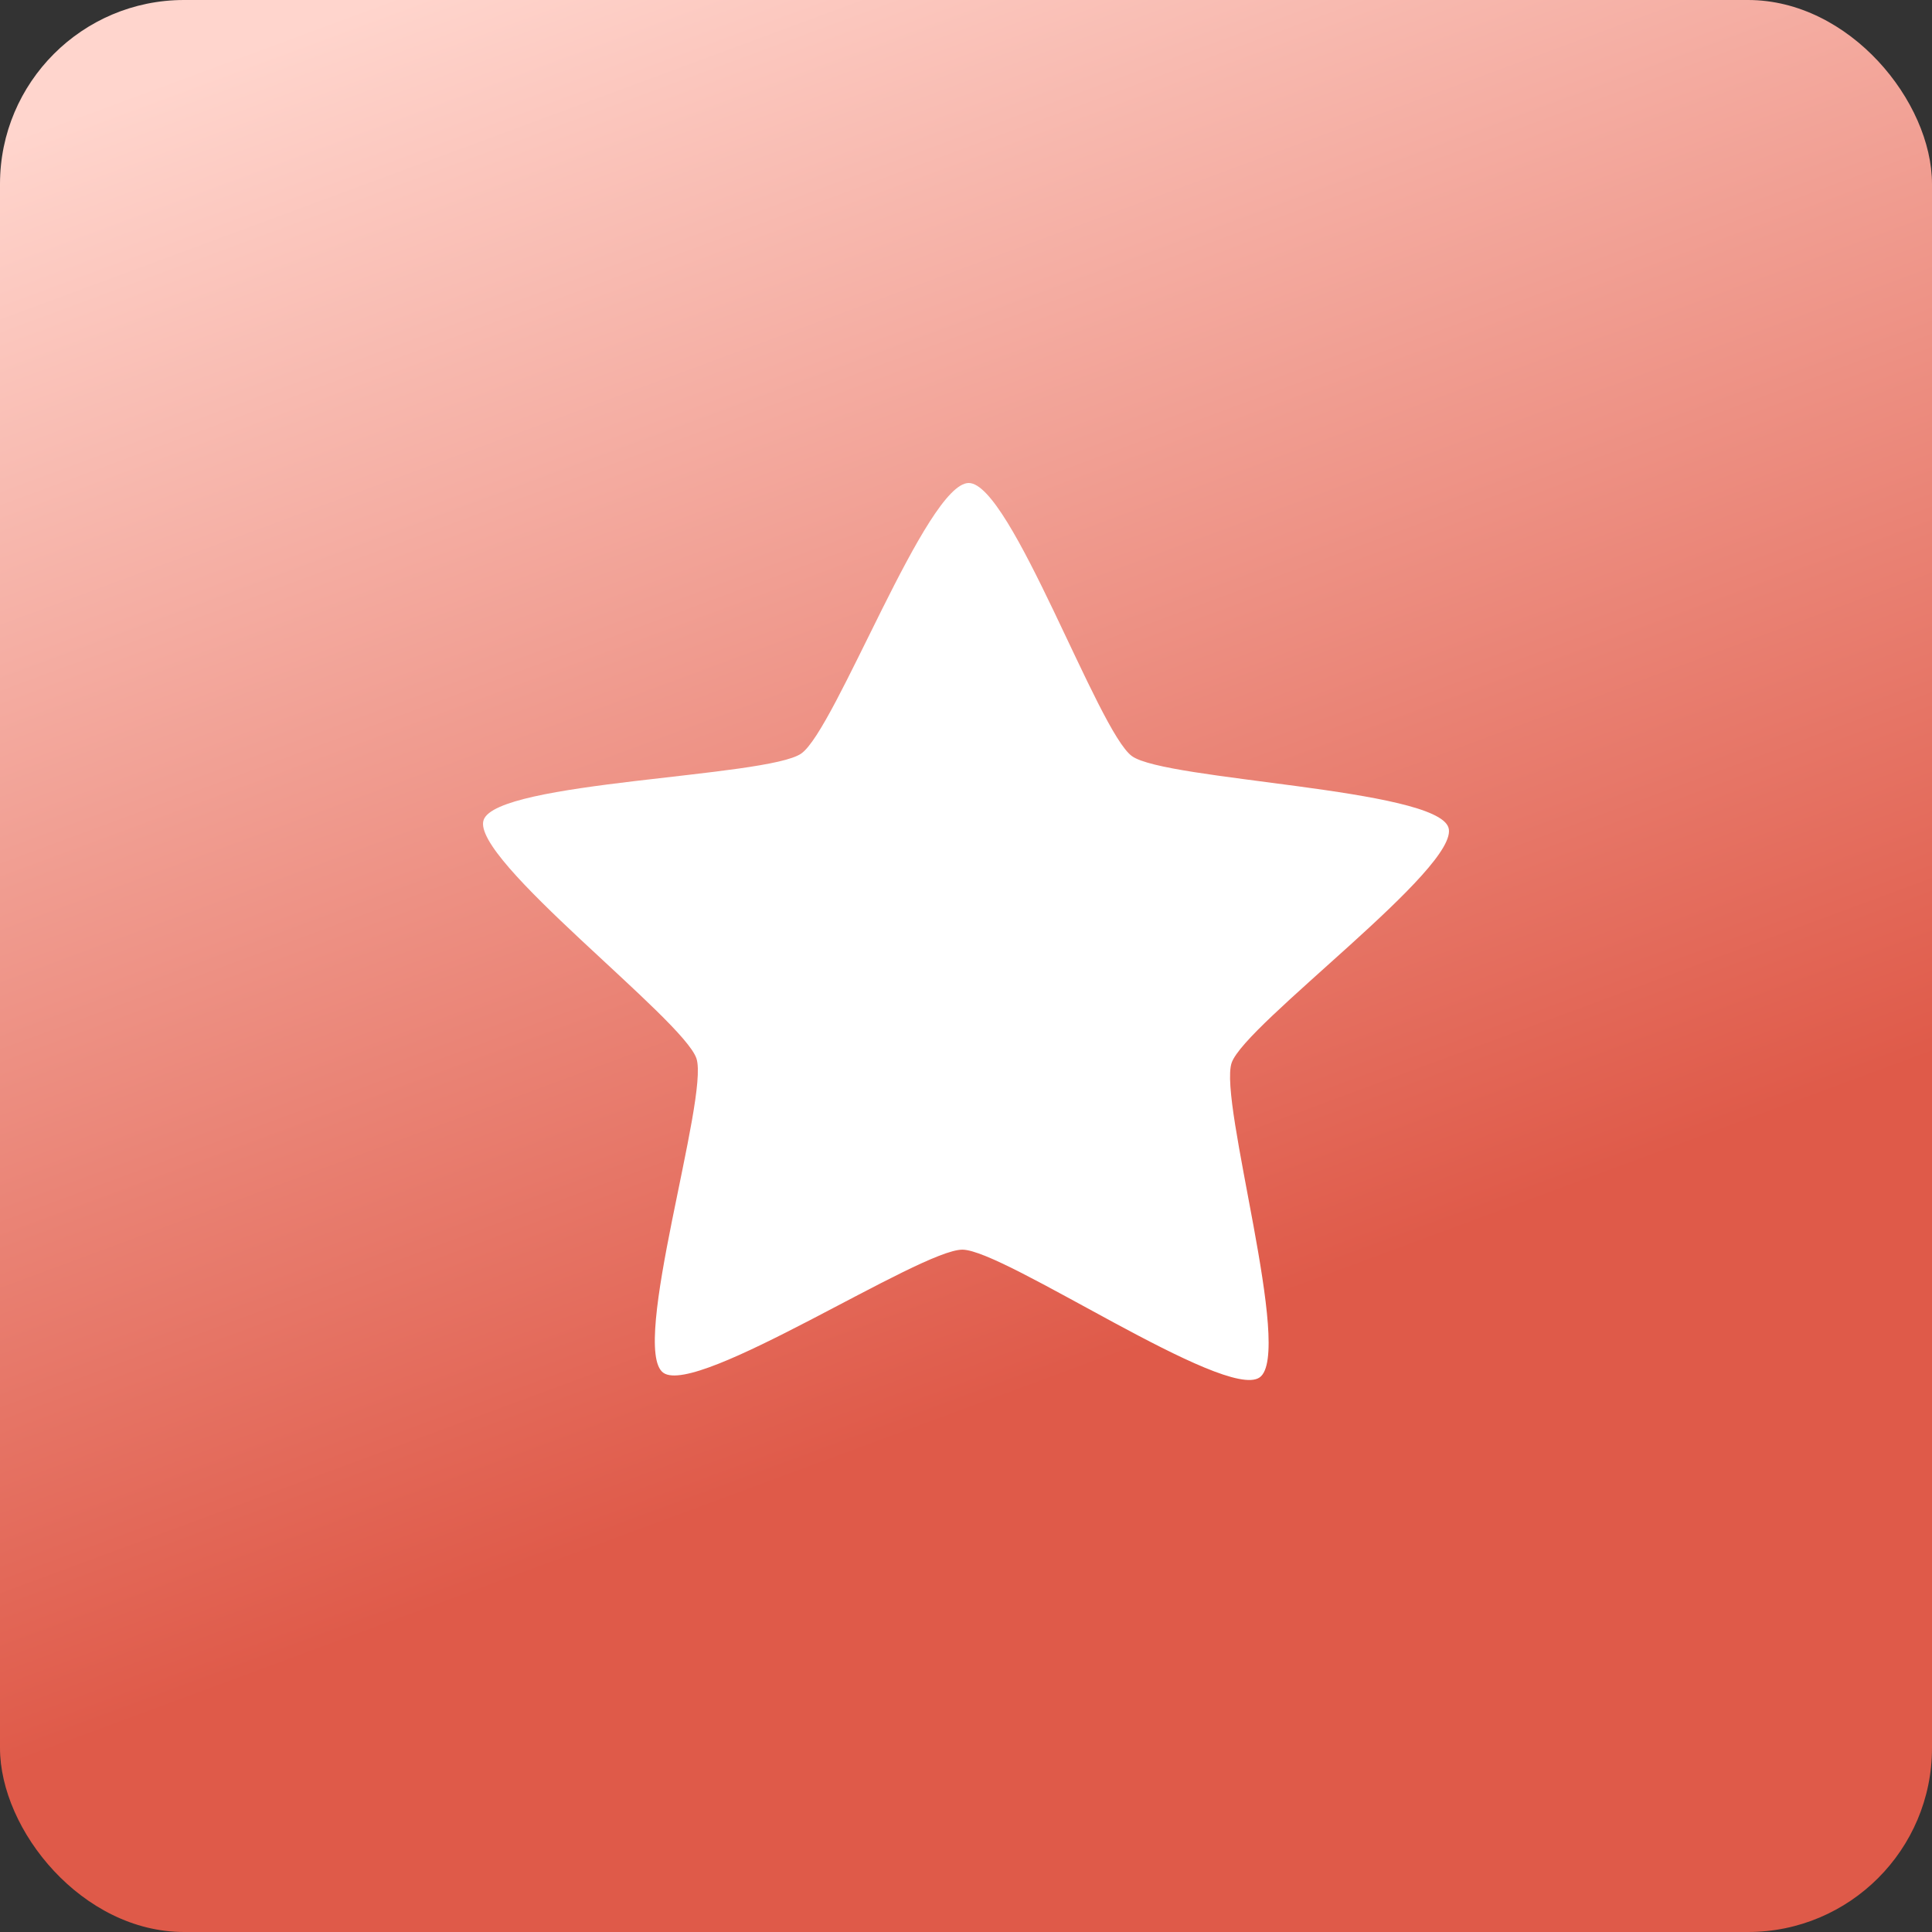 <?xml version="1.0" encoding="UTF-8"?> <svg xmlns="http://www.w3.org/2000/svg" width="28" height="28" viewBox="0 0 28 28" fill="none"><rect x="0" y="0" width="28" height="28" fill="#333333" stroke="none"/><rect width="28" height="28" rx="2.667" fill="url(#paint0_linear_132_2603)"></rect><path d="M18.255 19.963C17.757 20.309 14.561 18.116 13.949 18.111C13.337 18.107 10.105 20.249 9.613 19.895C9.121 19.541 10.278 15.909 10.094 15.342C9.909 14.774 6.815 12.448 7.009 11.884C7.203 11.319 11.114 11.267 11.612 10.921C12.11 10.575 13.429 6.995 14.041 7C14.653 7.005 15.913 10.605 16.406 10.959C16.898 11.312 20.808 11.426 20.992 11.993C21.177 12.561 18.044 14.838 17.85 15.403C17.656 15.967 18.753 19.617 18.255 19.963Z" fill="white"></path><defs><linearGradient id="paint0_linear_132_2603" x1="5.5" y1="9.66434e-08" x2="13.201" y2="20.796" gradientUnits="userSpaceOnUse"><stop stop-color="#FFD5CD"></stop><stop offset="1" stop-color="#DF5A49"></stop></linearGradient></defs></svg> 